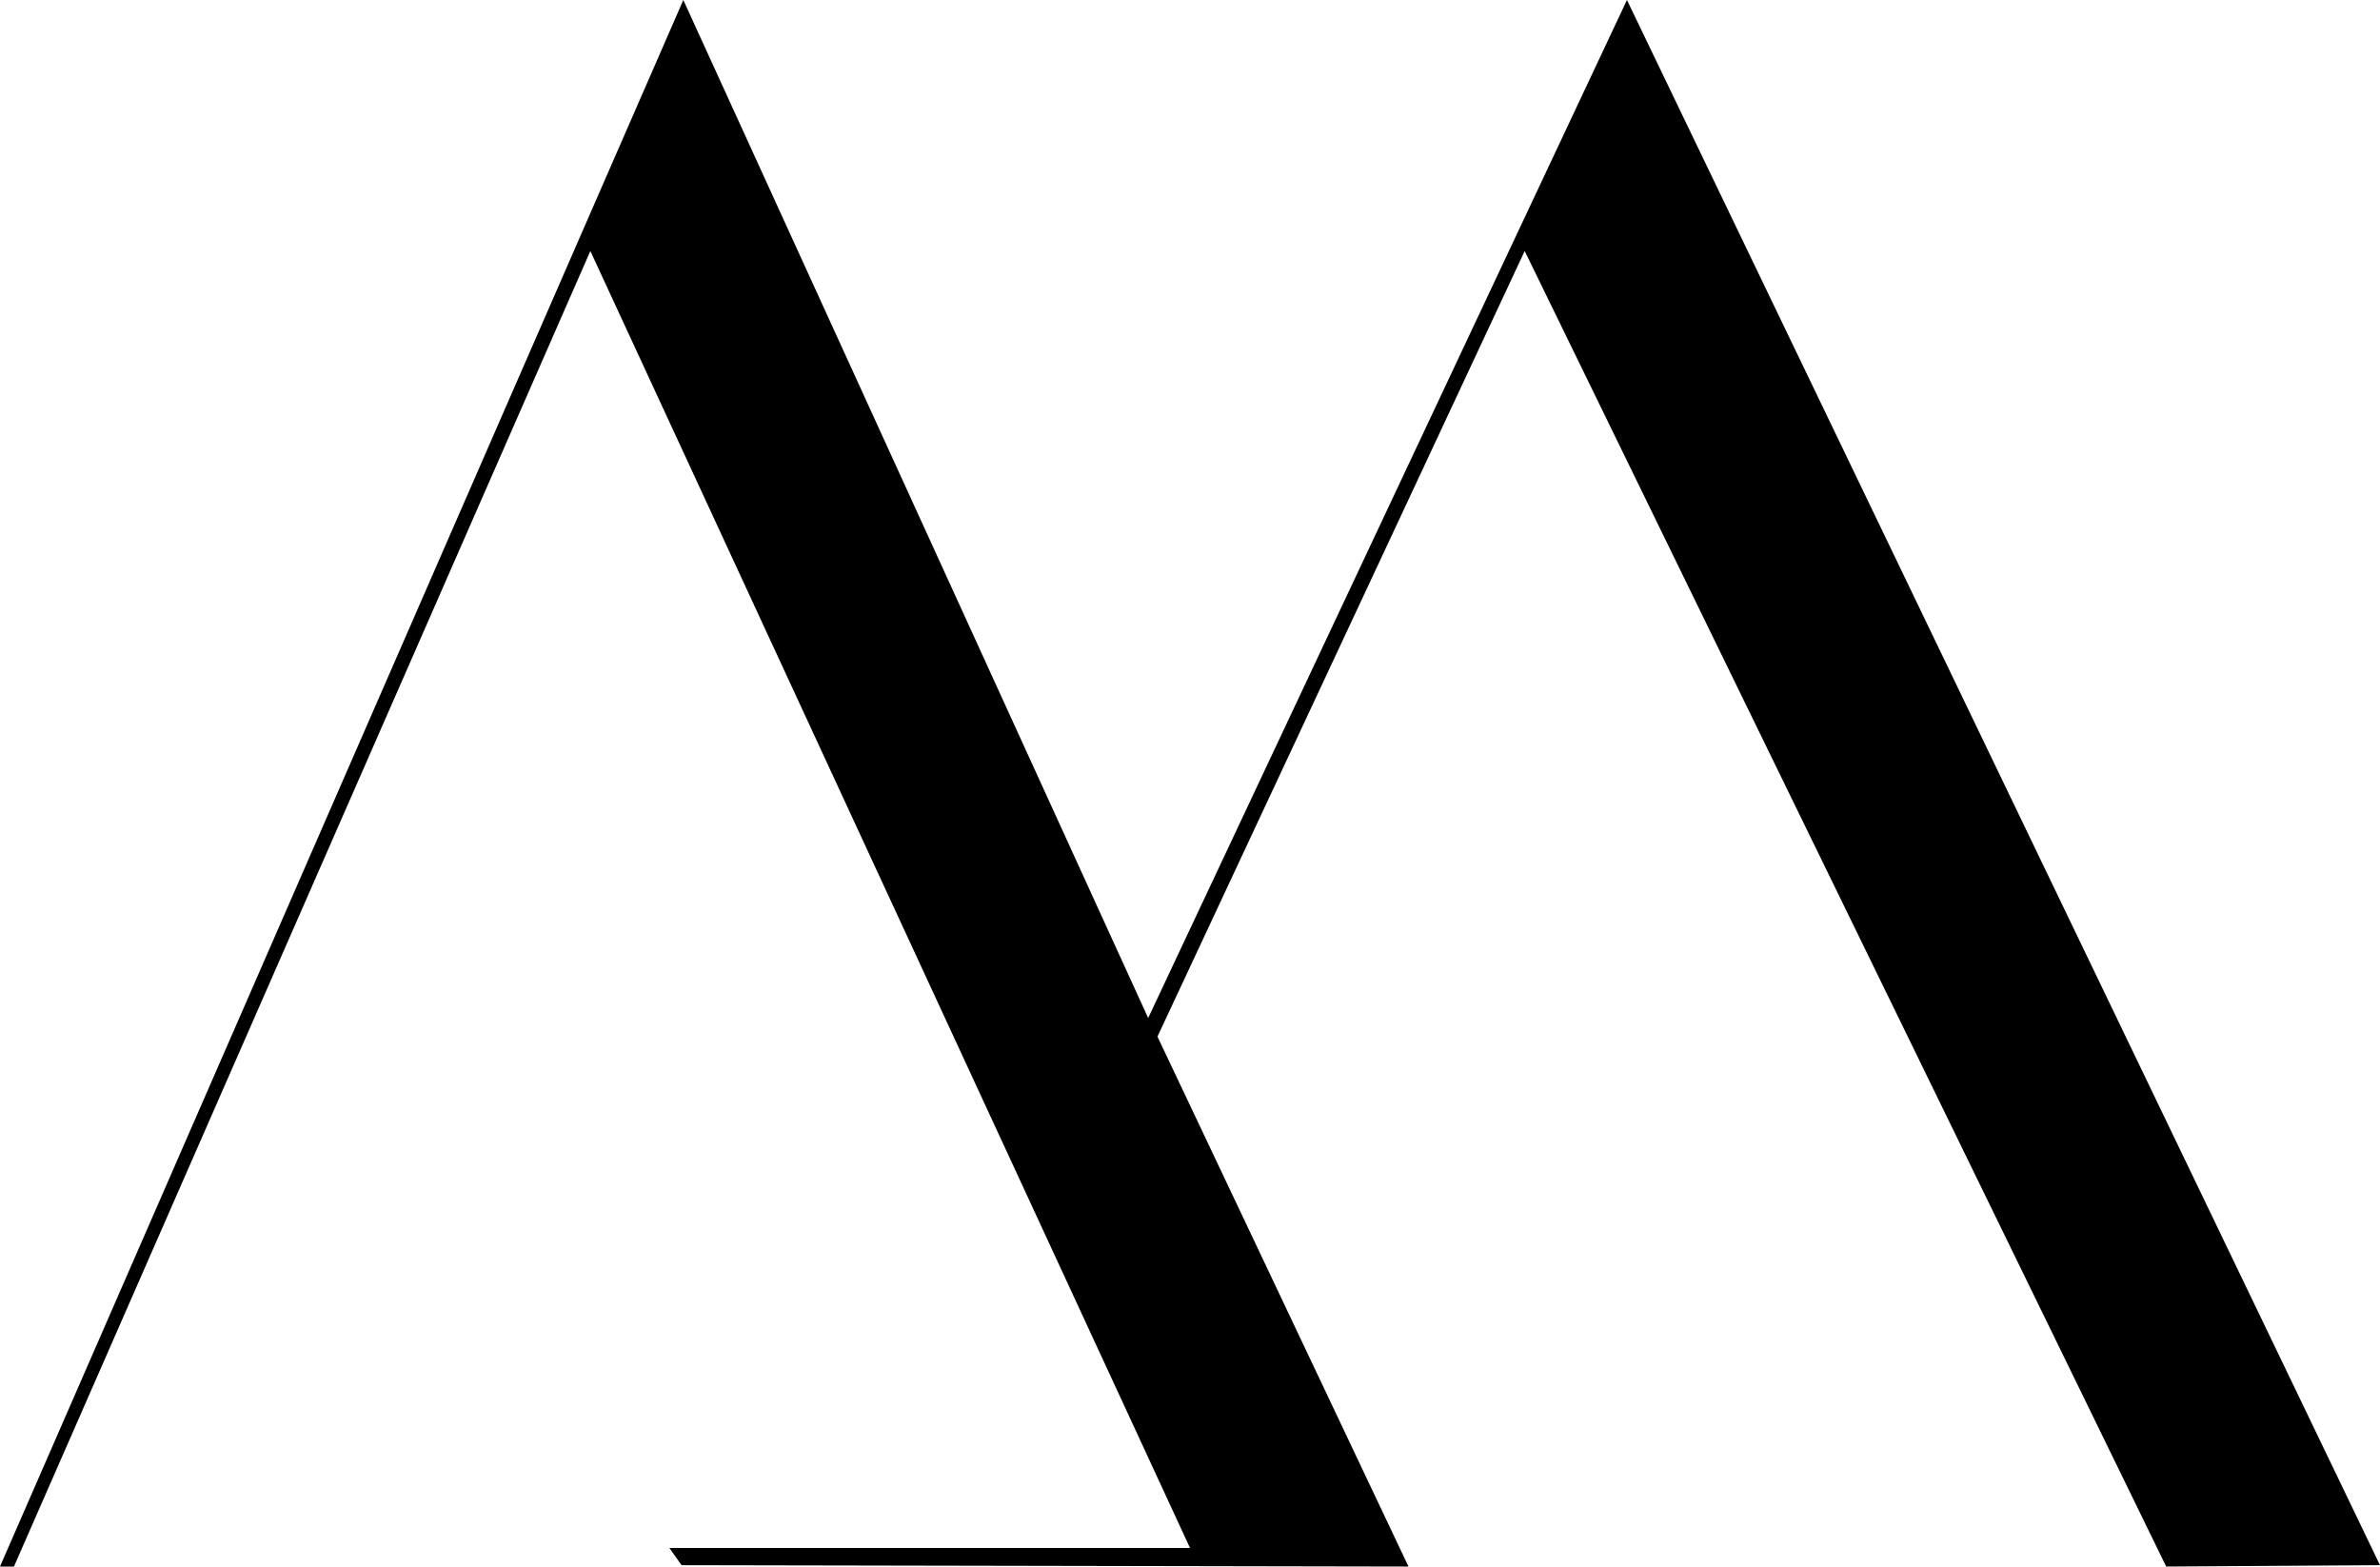 <svg id="Layer_1" data-name="Layer 1" xmlns="http://www.w3.org/2000/svg" viewBox="0 0 512 337"><title>logo</title><path d="M5,382" transform="translate(0 -88)" fill="none"/><polygon points="0 337 147 0 247 219 350 0 512 336.71 466 337 328 54 249 223 303 337 146.62 336.71 144 333 256 333 127 54 3 337 0 337"/></svg>